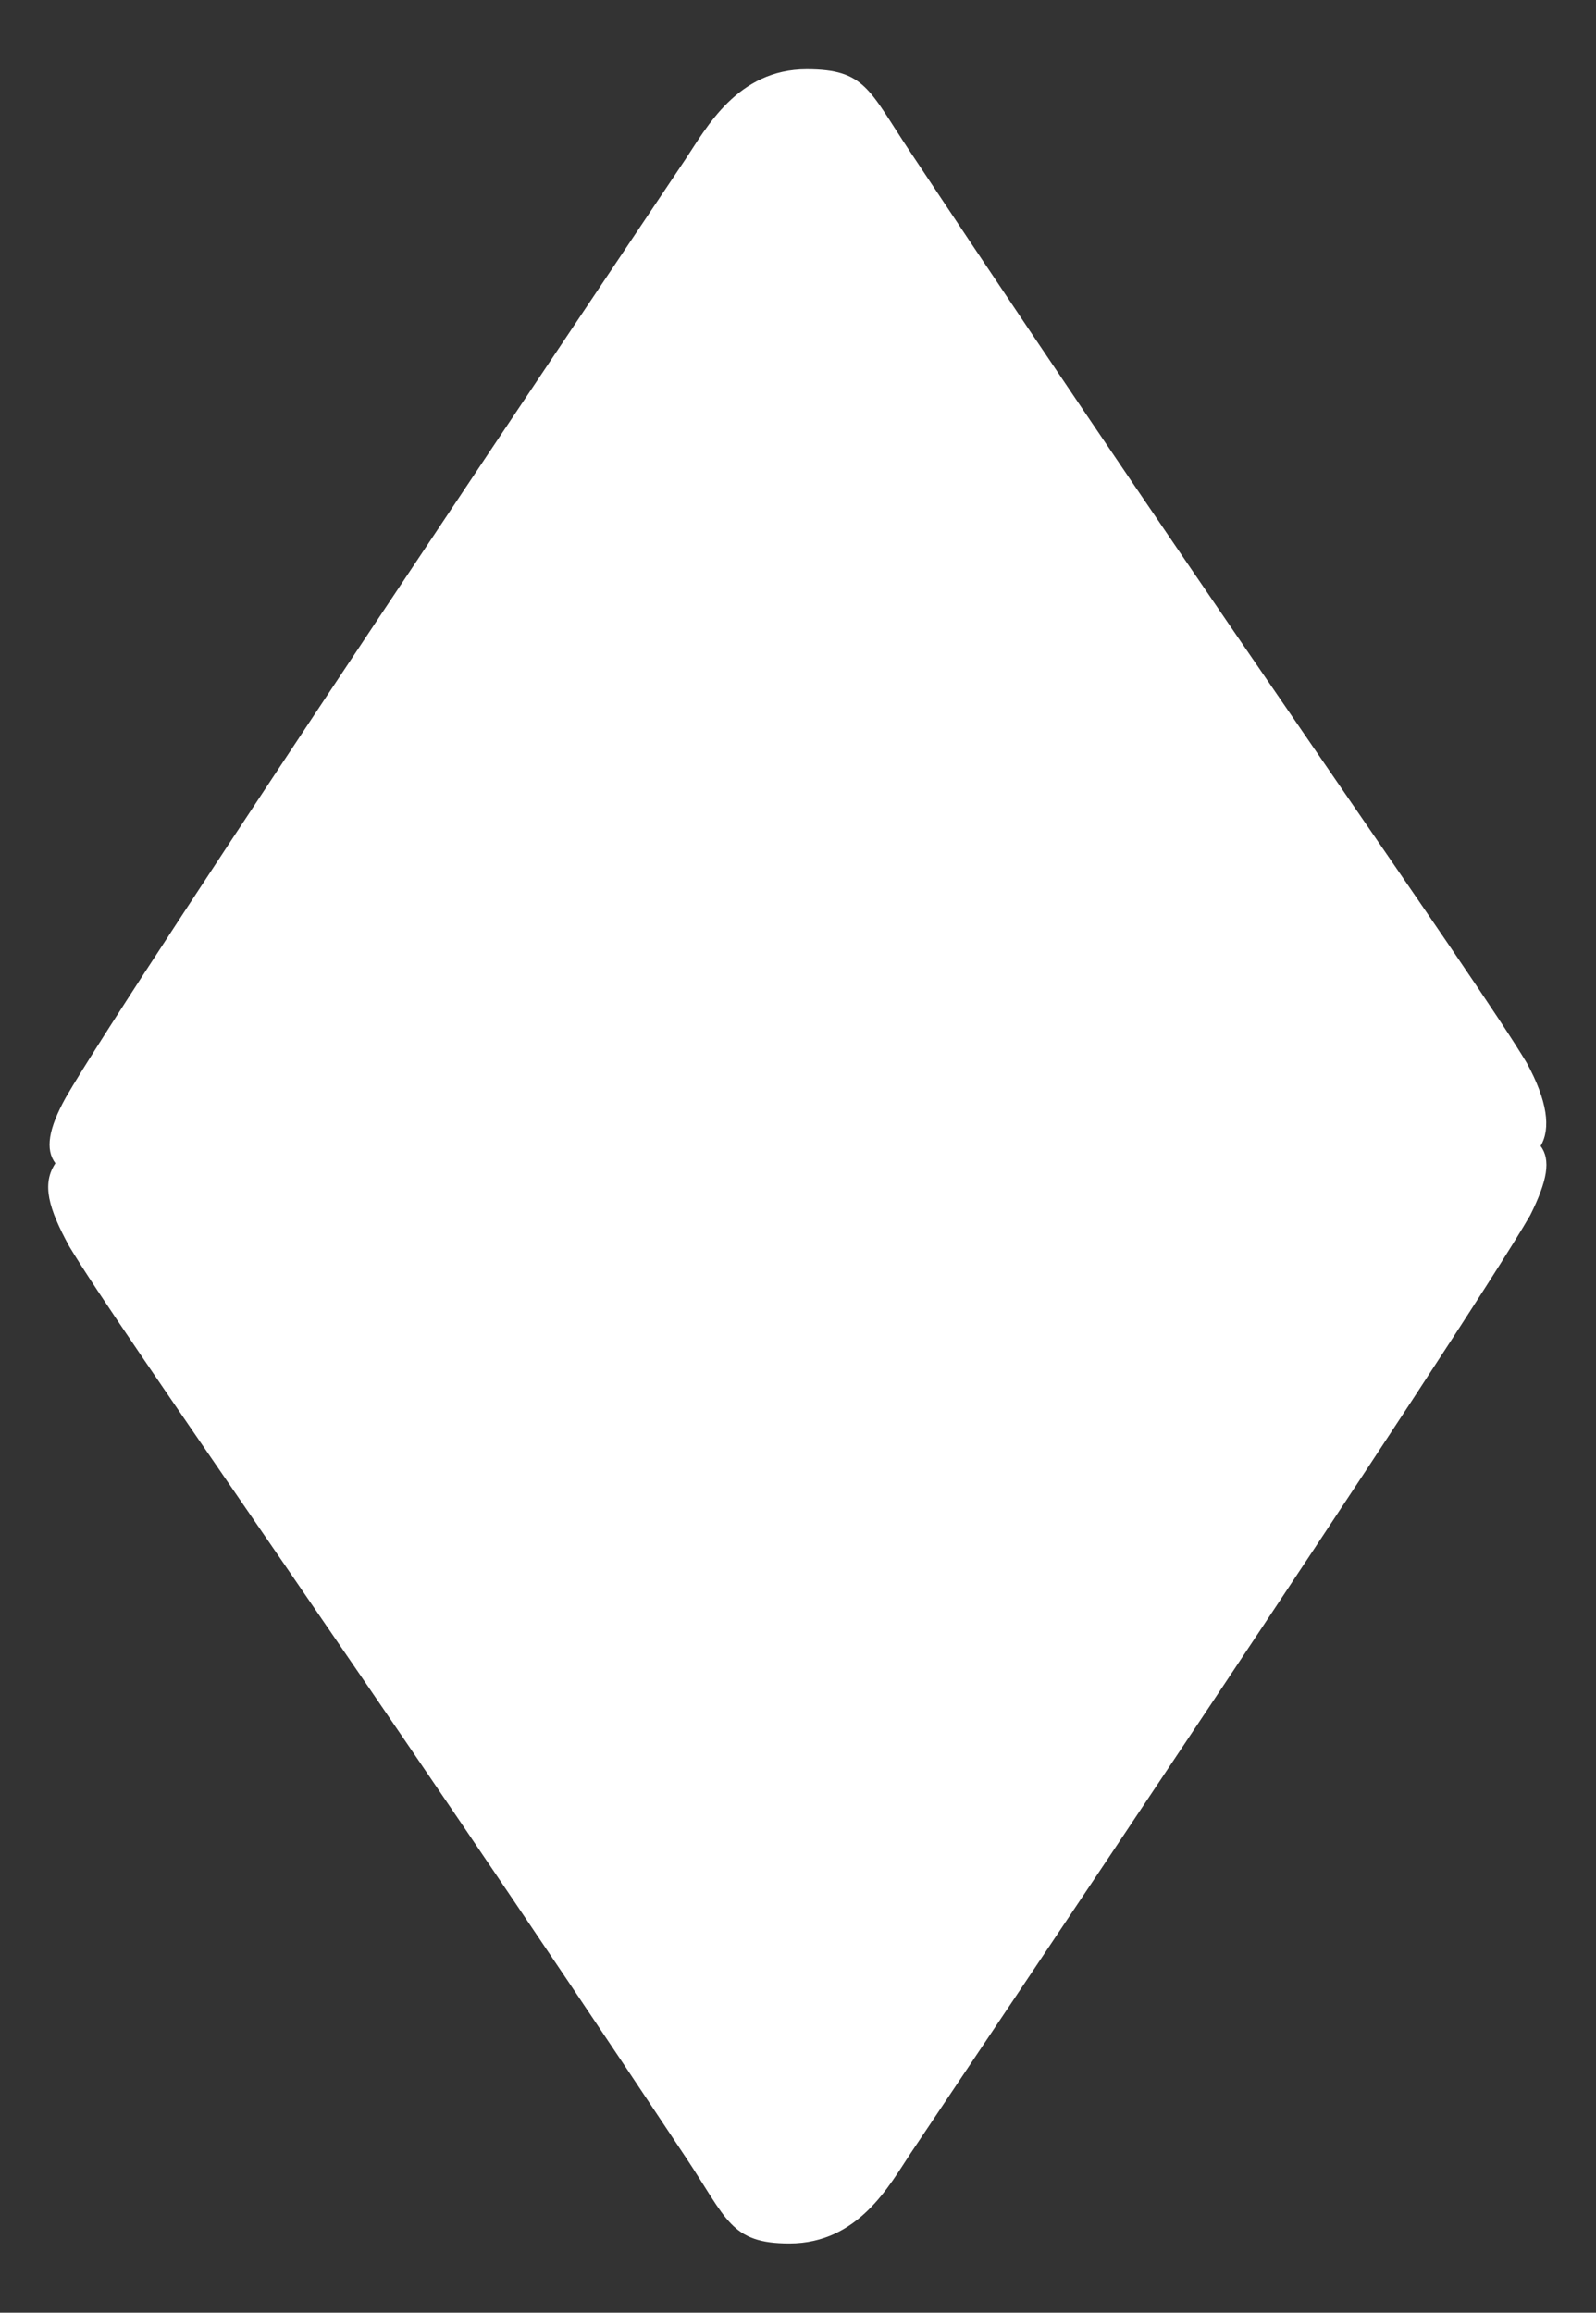 <?xml version="1.0" encoding="utf-8"?>
<!-- Generator: Adobe Illustrator 21.1.0, SVG Export Plug-In . SVG Version: 6.00 Build 0)  -->
<svg version="1.1" id="Layer_1" xmlns="http://www.w3.org/2000/svg" xmlns:xlink="http://www.w3.org/1999/xlink" x="0px" y="0px"
	 viewBox="0 0 46.1 66.8" style="enable-background:new 0 0 46.1 66.8;" xml:space="preserve">
<rect x="0" y="0" width="46.1" height="66.8" fill="#333333" stroke="none"/>
<style type="text/css">
	.st0{fill:#FFFFFF;}
</style>
<path class="st0" d="M44.5,33.1c0.3-0.5,0.2-1.3-0.4-2.4c-1.5-2.5-8.5-12.3-17.8-26.3C25.1,2.6,25,2,23.3,2c-2,0-2.9,1.7-3.5,2.6
	c-1.2,1.8-16,23.8-17.9,27.1c-0.5,0.9-0.6,1.5-0.3,1.9C1.2,34.2,1.4,34.9,2,36c1.5,2.5,8.5,12.3,17.8,26.3c1.2,1.8,1.3,2.5,3,2.5
	c2,0,2.9-1.7,3.5-2.6c1.2-1.8,16-23.8,17.9-27.1C44.7,34.1,44.8,33.5,44.5,33.1z"/>
</svg>
